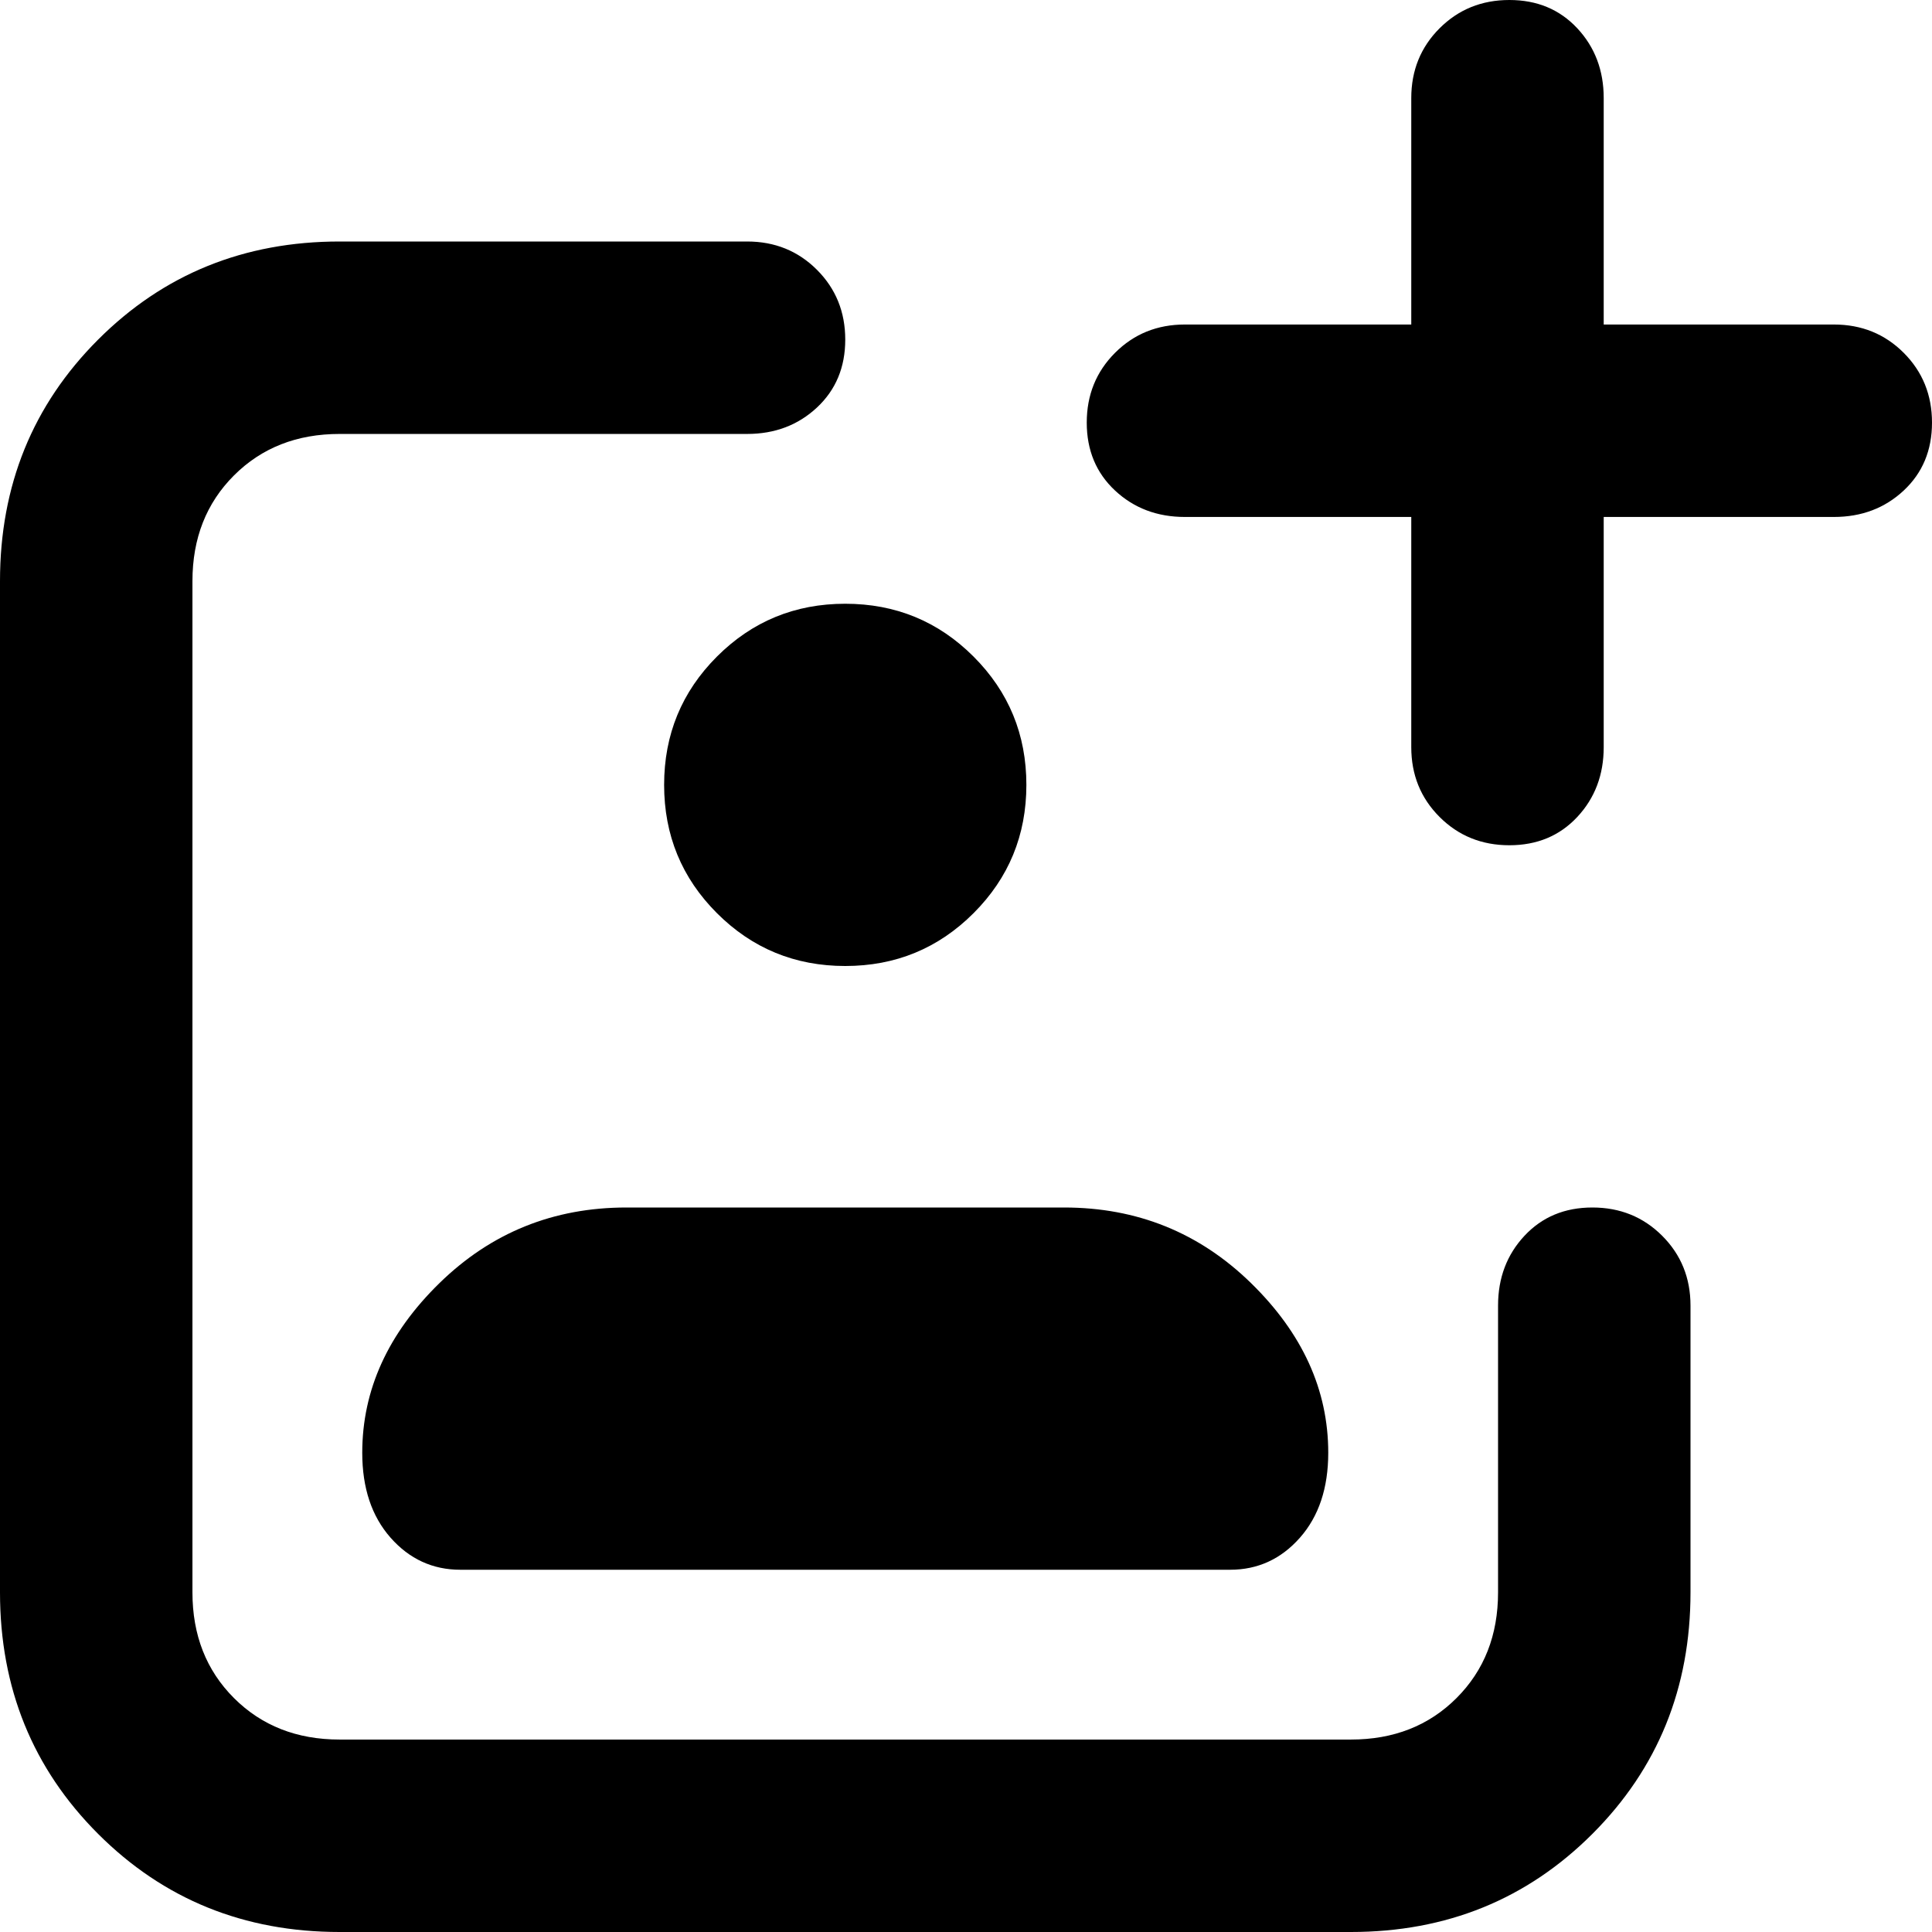 <svg xmlns="http://www.w3.org/2000/svg" viewBox="0 0 512 512">
	<path d="M486 86q11 0 18.5 7.5T512 112t-7.5 18-18.5 7h-61v61q0 11-7 18.5t-18 7.5-18.5-7.5T374 198v-61h-60q-11 0-18.5-7t-7.5-18 7.5-18.5T314 86h60V26q0-11 7.5-18.5T400 0t18 7.5 7 18.5v60h61zm-64 234q11 0 18.5 7.5T448 346v76q0 38-26 64t-64 26H90q-38 0-64-26T0 422V154q0-38 26-64t64-26h108q11 0 18.5 7.5T224 90t-7.5 18-18.5 7H90q-17 0-28 11t-11 28v268q0 17 11 28t28 11h268q17 0 28-11t11-28v-76q0-11 7-18.5t18-7.5zM176 208q0-20 14-34t34-14 34 14 14 34-14 34-34 14-34-14-14-34zM96 385q0-25 20.5-45t49.5-20h116q29 0 49.5 20t20.5 45q0 14-7.5 22.5T326 416H122q-11 0-18.5-8.5T96 385z"/>
</svg>